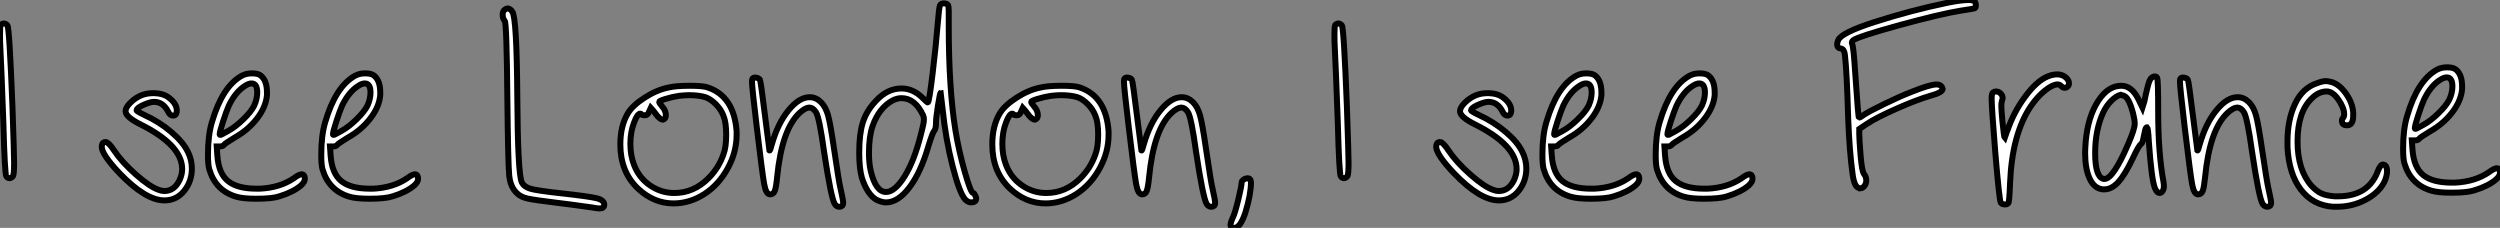 <?xml version="1.0" standalone="no"?>
<svg xmlns="http://www.w3.org/2000/svg" viewBox="0.996 6.082 417.777 38.082"><rect x="0.996" y="6.082" width="417.777" height="38.082" fill="#808080" stroke="none"/><path d="M1.46-35.95L1.46-35.95Q2.02-36.51 2.58-35.90L2.58-35.90Q2.91-35.50 3.42-22.34L3.42-22.34Q3.70-14.22 3.70-12.88L3.70-12.88Q3.70-10.86 3.47-10.64L3.47-10.64Q2.91-10.08 2.41-10.64L2.41-10.64Q2.13-10.92 1.90-19.71L1.90-19.71Q1.57-28.84 1.40-32.09L1.40-32.09Q1.34-33.04 1.34-34.38Q1.34-35.73 1.46-35.95Z" fill="white" stroke="black" transform="translate(0 0) scale(1 1) translate(-0.344 46.219)"/><path d="M6.16-23.24L6.16-23.24Q7.78-24.86 9.91-24.86L9.91-24.86L10.25-24.86Q11.59-24.81 12.43-24.25L12.43-24.25Q13.94-23.18 13.94-21.95L13.94-21.95Q13.94-21.17 13.38-21.11Q12.82-21.06 12.49-21.78L12.49-21.78Q11.65-23.41 10.14-23.41L10.14-23.41Q9.58-23.41 8.57-22.99Q7.56-22.57 7.28-22.18L7.28-22.18Q7.22-22.06 7.22-22.01Q7.22-21.95 7.36-21.84Q7.50-21.73 7.78-21.59Q8.06-21.45 8.51-21.22L8.51-21.22Q10.98-20.10 12.99-18.40Q15.01-16.69 15.79-15.06L15.79-15.06Q16.46-13.72 16.46-12.26L16.46-12.26Q16.46-10.14 15.18-8.54Q13.89-6.94 11.87-6.94L11.87-6.94Q8.74-6.94 4.37-11.48L4.37-11.48Q1.40-14.62 1.40-15.90L1.40-15.90Q1.40-16.63 1.96-16.69L1.96-16.69L2.07-16.69Q2.52-16.69 3.42-15.34L3.42-15.34Q4.76-13.33 7.11-11.26Q9.46-9.18 10.98-8.68L10.98-8.68Q11.42-8.51 11.87-8.51L11.87-8.51Q13.50-8.51 14.39-10.30L14.39-10.30Q14.84-11.31 14.84-12.15L14.84-12.15Q14.84-16.18 7.84-19.66L7.84-19.66Q5.38-20.89 5.38-21.84L5.38-21.84Q5.38-22.46 6.16-23.24ZM26.88-22.79L26.88-22.79Q27.38-23.91 27.38-24.98L27.38-24.98Q27.38-26.49 26.43-26.49L26.43-26.49Q25.98-26.49 25.37-26.10L25.37-26.10Q23.74-25.09 22.62-22.74L22.62-22.74Q22.23-21.84 21.67-20.13Q21.11-18.42 21.11-17.98L21.11-17.98Q21.11-17.81 21.42-17.95Q21.73-18.09 22.51-18.54L22.51-18.54Q23.74-19.21 25.06-20.50Q26.38-21.78 26.88-22.79ZM24.81-27.78L24.81-27.78Q25.54-28.17 26.49-28.17L26.49-28.17Q27.55-28.17 28-27.78L28-27.78Q29.01-26.94 29.01-24.98L29.01-24.98L29.01-24.53Q28.84-22.57 27.36-20.64Q25.87-18.70 23.58-17.42L23.58-17.42Q22.01-16.46 21.84-16.24L21.84-16.24Q21.67-15.96 21.11-15.96L21.11-15.96L20.61-15.96L20.72-14.39Q20.94-11.42 22.51-10.16Q24.08-8.90 27.27-8.90L27.27-8.90L27.83-8.90Q31.19-9.07 33.49-10.64L33.49-10.64Q34.38-11.31 34.83-11.31Q35.28-11.31 35.34-10.64L35.34-10.64Q35.39-10.08 34.72-9.46L34.72-9.46Q33.43-8.34 31.08-7.62L31.08-7.62Q29.90-7.22 27.22-7.22L27.22-7.22Q24.98-7.22 23.86-7.56L23.86-7.56Q20.44-8.57 19.38-12.10L19.38-12.10Q19.15-12.82 19.15-14.56L19.15-14.56Q19.15-17.86 19.82-20.05L19.82-20.05Q21.56-25.98 24.81-27.78ZM45.81-22.79L45.81-22.79Q46.31-23.91 46.31-24.98L46.31-24.98Q46.31-26.49 45.36-26.49L45.36-26.49Q44.91-26.49 44.30-26.10L44.30-26.10Q42.67-25.09 41.55-22.74L41.55-22.74Q41.16-21.84 40.60-20.13Q40.04-18.42 40.04-17.98L40.04-17.98Q40.04-17.81 40.35-17.95Q40.66-18.09 41.44-18.54L41.44-18.54Q42.67-19.21 43.99-20.50Q45.30-21.78 45.81-22.79ZM43.74-27.78L43.74-27.78Q44.46-28.17 45.42-28.17L45.42-28.17Q46.48-28.17 46.93-27.78L46.93-27.78Q47.94-26.94 47.94-24.98L47.94-24.98L47.94-24.53Q47.77-22.57 46.28-20.64Q44.80-18.70 42.50-17.42L42.50-17.42Q40.94-16.46 40.77-16.24L40.77-16.24Q40.60-15.96 40.04-15.96L40.04-15.96L39.54-15.96L39.65-14.39Q39.87-11.42 41.44-10.16Q43.01-8.90 46.20-8.90L46.20-8.90L46.76-8.90Q50.12-9.07 52.42-10.64L52.42-10.64Q53.31-11.31 53.76-11.31Q54.21-11.31 54.26-10.64L54.26-10.64Q54.32-10.08 53.65-9.46L53.65-9.46Q52.36-8.34 50.01-7.62L50.01-7.62Q48.83-7.22 46.14-7.22L46.14-7.22Q43.90-7.22 42.78-7.56L42.78-7.56Q39.37-8.57 38.30-12.10L38.30-12.10Q38.08-12.82 38.08-14.56L38.08-14.56Q38.08-17.86 38.75-20.05L38.75-20.05Q40.49-25.98 43.74-27.78Z" fill="white" stroke="black" transform="translate(17 0) scale(1 1) translate(-0.4 46.512)"/><path d="M1.62-37.69L1.62-37.69Q2.35-38.42 3.02-37.46L3.02-37.46Q3.75-36.40 3.84-23.41Q3.92-10.42 4.59-8.96L4.59-8.96Q4.98-8.18 6.08-7.87Q7.17-7.56 11.26-7.11L11.26-7.11Q15.79-6.61 17.08-6.30Q18.37-5.99 18.37-5.21L18.37-5.21Q18.37-4.59 17.58-4.59L17.58-4.59Q17.14-4.59 16.30-4.76L16.30-4.76Q12.32-5.32 10.42-5.54L10.42-5.54Q6.72-5.99 5.57-6.24Q4.42-6.50 3.81-7.11L3.81-7.11Q2.69-8.12 2.49-10.08Q2.30-12.04 2.18-22.96L2.18-22.96Q2.07-35.56 1.74-35.95L1.74-35.95Q1.40-36.29 1.40-36.96L1.40-36.96Q1.40-37.46 1.62-37.69ZM35.28-23.18L35.28-23.18Q34.16-23.52 32.48-23.52L32.48-23.52Q31.92-23.52 30.91-23.41L30.91-23.41Q29.74-23.24 28.64-22.90Q27.55-22.57 27.55-22.40Q27.55-22.23 28.06-21.62L28.06-21.62Q28.67-20.94 28.67-20.16L28.67-20.16Q28.67-19.60 28.22-19.43L28.22-19.43L28.11-19.43Q27.94-19.43 27.69-19.63Q27.44-19.82 27.27-20.02Q27.10-20.22 26.88-20.52Q26.66-20.83 26.60-20.89L26.60-20.89L26.15-21.39L25.87-20.78Q25.65-20.16 25.20-20.16L25.20-20.16Q24.64-20.16 24.58-20.33L24.58-20.33Q24.47-20.44 24.42-20.44L24.42-20.44Q23.91-20.44 23.35-18.93L23.35-18.93Q22.74-17.36 22.74-15.40Q22.74-13.44 23.35-11.87L23.35-11.87Q24.19-9.69 26.04-8.43Q27.89-7.17 30.07-7.17L30.07-7.17Q33.32-7.17 35.78-9.63L35.78-9.63Q37.52-11.37 38.30-13.66L38.30-13.66Q38.75-14.84 38.75-16.91Q38.75-18.98 38.30-20.05L38.30-20.05Q37.91-21.11 37.02-22.01Q36.12-22.90 35.28-23.18ZM29.18-24.81L29.18-24.81Q30.35-25.09 32.70-25.09L32.70-25.09Q34.89-25.09 35.67-24.81L35.67-24.81Q40.04-23.35 40.49-17.53L40.49-17.53L40.49-16.86Q40.49-14 39.00-11.28Q37.52-8.57 35.11-7L35.11-7Q32.65-5.43 29.96-5.43L29.96-5.43Q26.66-5.43 24.02-7.90L24.02-7.90Q21.06-10.70 21.06-15.29L21.06-15.29Q21.06-18.37 22.29-20.44L22.29-20.44Q23.07-21.78 25.12-23.10Q27.16-24.42 29.18-24.81ZM43.18-26.32L43.18-26.32Q43.40-26.54 43.85-26.43Q44.30-26.32 44.41-26.04L44.41-26.04Q44.52-25.87 45.25-19.99L45.25-19.99L45.98-14.28Q46.09-14.17 46.37-15.29L46.37-15.29Q47.38-18.82 49.17-21Q50.96-23.18 52.70-23.18L52.70-23.18Q53.76-23.18 54.60-22.34L54.60-22.34Q55.38-21.56 55.78-20.13Q56.17-18.70 56.73-14.84L56.73-14.84Q57.62-8.79 57.85-7.95L57.85-7.95Q58.30-5.99 58.30-5.49L58.30-5.49Q58.30-4.93 57.74-4.87L57.74-4.87Q57.23-4.82 56.90-5.32L56.90-5.32Q56.28-6.27 55.10-14.11L55.10-14.11Q54.32-19.77 53.76-20.66L53.76-20.66Q53.26-21.45 52.64-21.45Q52.02-21.45 51.07-20.61L51.07-20.61Q48.05-17.86 47.26-9.80L47.26-9.80Q47.10-8.12 46.87-7.53Q46.65-6.94 46.09-6.94L46.09-6.94Q45.42-6.94 45.11-8.60Q44.80-10.25 43.85-18.26L43.85-18.26Q43.06-24.86 43.06-25.76L43.06-25.76Q43.06-26.21 43.18-26.32ZM71.68-20.10L71.68-20.10Q70.34-23.02 68.04-23.02L68.04-23.02Q67.31-23.02 66.53-22.62L66.53-22.62Q64.29-21.39 63.22-18.37L63.22-18.37Q62.61-16.63 62.61-13.83L62.61-13.83Q62.61-12.21 62.89-10.92L62.89-10.92Q63.73-7.34 65.46-7.34L65.46-7.34Q66.92-7.34 68.54-9.91Q70.17-12.49 71.29-16.97L71.29-16.97Q71.79-18.82 71.79-19.43L71.79-19.43Q71.79-19.88 71.68-20.10ZM74.48-38.53L74.48-38.53Q74.65-38.86 75.12-38.86Q75.60-38.86 75.82-38.58L75.82-38.58Q75.94-38.36 75.94-37.52L75.94-37.52L75.94-36.74L75.94-35.11Q75.94-24.58 77.06-17.64L77.06-17.64Q77.62-14.22 78.62-10.70Q79.63-7.17 80.02-7.17L80.02-7.17Q80.19-7.17 80.42-6.66L80.42-6.66Q80.53-6.44 80.53-6.27L80.53-6.27Q80.53-5.60 79.69-5.60L79.69-5.60Q79.18-5.60 78.68-6.10L78.68-6.10Q77.73-7.17 76.58-11.68Q75.43-16.18 74.93-21.06L74.93-21.06L74.59-23.91Q74.48-23.91 74.14-21.81Q73.81-19.71 73.81-18.87L73.81-18.87Q73.81-17.92 73.53-17.58L73.53-17.58Q73.25-17.30 72.58-15.12L72.58-15.12Q71.29-10.64 69.38-8.12Q67.48-5.60 65.46-5.60L65.46-5.60Q64.74-5.60 63.84-6.05L63.84-6.05Q62.33-6.94 61.43-9.69L61.43-9.69Q60.98-11.26 60.98-13.94L60.98-13.94Q60.98-17.08 61.60-19.01Q62.22-20.94 63.78-22.57L63.78-22.57Q65.69-24.64 68.04-24.64L68.04-24.64Q70-24.64 71.62-23.02L71.62-23.02Q72.41-22.23 72.46-22.29L72.46-22.29Q72.69-22.51 73.25-27.19Q73.81-31.86 74.09-35.34L74.09-35.34Q74.31-38.14 74.48-38.53ZM97.44-23.18L97.44-23.18Q96.32-23.52 94.64-23.52L94.64-23.52Q94.08-23.52 93.07-23.41L93.07-23.41Q91.90-23.24 90.80-22.90Q89.71-22.57 89.71-22.40Q89.71-22.23 90.22-21.62L90.22-21.62Q90.83-20.94 90.83-20.16L90.83-20.16Q90.83-19.60 90.38-19.43L90.38-19.43L90.27-19.43Q90.10-19.43 89.85-19.63Q89.60-19.82 89.43-20.02Q89.26-20.22 89.04-20.52Q88.82-20.83 88.76-20.89L88.76-20.89L88.31-21.39L88.03-20.78Q87.81-20.16 87.36-20.16L87.36-20.16Q86.80-20.16 86.74-20.33L86.74-20.33Q86.63-20.44 86.58-20.44L86.58-20.44Q86.07-20.44 85.51-18.93L85.51-18.93Q84.90-17.36 84.90-15.40Q84.90-13.44 85.51-11.87L85.51-11.87Q86.35-9.69 88.20-8.43Q90.05-7.17 92.23-7.17L92.23-7.17Q95.48-7.17 97.94-9.63L97.94-9.63Q99.68-11.37 100.46-13.66L100.46-13.66Q100.91-14.84 100.91-16.91Q100.91-18.98 100.46-20.05L100.46-20.05Q100.07-21.11 99.18-22.01Q98.28-22.90 97.44-23.18ZM91.34-24.81L91.34-24.81Q92.51-25.09 94.86-25.09L94.86-25.09Q97.05-25.09 97.83-24.81L97.83-24.81Q102.20-23.35 102.65-17.53L102.65-17.53L102.65-16.86Q102.65-14 101.16-11.28Q99.68-8.57 97.27-7L97.27-7Q94.81-5.43 92.12-5.43L92.12-5.43Q88.82-5.43 86.18-7.90L86.18-7.90Q83.22-10.70 83.22-15.29L83.22-15.29Q83.22-18.37 84.45-20.44L84.45-20.44Q85.23-21.78 87.28-23.10Q89.32-24.42 91.34-24.81ZM105.34-26.32L105.34-26.32Q105.56-26.54 106.01-26.43Q106.46-26.32 106.57-26.04L106.57-26.04Q106.68-25.87 107.41-19.99L107.41-19.99L108.14-14.28Q108.25-14.17 108.53-15.29L108.53-15.29Q109.54-18.82 111.33-21Q113.12-23.18 114.86-23.18L114.86-23.18Q115.92-23.18 116.76-22.34L116.76-22.34Q117.54-21.56 117.94-20.13Q118.33-18.70 118.89-14.84L118.89-14.84Q119.78-8.79 120.01-7.95L120.01-7.95Q120.46-5.99 120.46-5.49L120.46-5.49Q120.46-4.93 119.90-4.87L119.90-4.87Q119.39-4.82 119.06-5.32L119.06-5.32Q118.44-6.27 117.26-14.11L117.26-14.11Q116.48-19.77 115.92-20.66L115.92-20.66Q115.42-21.45 114.80-21.45Q114.18-21.45 113.23-20.61L113.23-20.61Q110.21-17.86 109.42-9.80L109.42-9.80Q109.26-8.12 109.03-7.53Q108.81-6.94 108.25-6.94L108.25-6.94Q107.58-6.94 107.27-8.60Q106.96-10.25 106.01-18.26L106.01-18.26Q105.22-24.86 105.22-25.76L105.22-25.76Q105.22-26.21 105.34-26.32ZM124.88-8.90L124.88-8.90Q124.88-9.18 125.22-9.41Q125.55-9.63 125.89-9.63L125.89-9.63Q126.28-9.63 126.39-9.30L126.39-9.30L126.39-9.18Q126.45-9.07 126.45-9.02L126.45-9.02Q126.45-6.94 125.50-3.86L125.50-3.86Q124.66-1.34 123.65-1.34L123.65-1.34Q123.03-1.34 123.03-1.79Q123.03-2.24 123.42-3.08L123.42-3.08Q123.76-3.75 124.32-6.05Q124.88-8.34 124.88-8.90Z" fill="white" stroke="black" transform="translate(84 0) scale(1 1) translate(-0.4 45.505)"/><path d="M1.46-35.95L1.46-35.95Q2.02-36.51 2.58-35.90L2.58-35.90Q2.91-35.50 3.42-22.34L3.42-22.34Q3.70-14.22 3.70-12.88L3.70-12.88Q3.70-10.86 3.47-10.64L3.47-10.64Q2.91-10.08 2.41-10.64L2.41-10.64Q2.13-10.92 1.90-19.71L1.90-19.71Q1.57-28.84 1.40-32.09L1.40-32.09Q1.34-33.04 1.34-34.38Q1.34-35.73 1.46-35.95Z" fill="white" stroke="black" transform="translate(223 0) scale(1 1) translate(-0.344 46.219)"/><path d="M6.16-23.24L6.16-23.24Q7.78-24.86 9.91-24.86L9.91-24.86L10.25-24.86Q11.59-24.81 12.43-24.25L12.43-24.25Q13.94-23.18 13.94-21.95L13.94-21.95Q13.94-21.17 13.38-21.11Q12.82-21.06 12.49-21.78L12.49-21.78Q11.65-23.41 10.14-23.41L10.14-23.41Q9.58-23.41 8.57-22.99Q7.56-22.57 7.28-22.18L7.28-22.18Q7.22-22.06 7.22-22.01Q7.22-21.95 7.36-21.84Q7.50-21.73 7.78-21.59Q8.06-21.45 8.51-21.22L8.51-21.22Q10.98-20.10 12.99-18.40Q15.01-16.69 15.79-15.06L15.79-15.06Q16.46-13.72 16.46-12.26L16.46-12.26Q16.46-10.14 15.18-8.54Q13.89-6.94 11.87-6.94L11.87-6.94Q8.74-6.94 4.37-11.48L4.37-11.48Q1.40-14.62 1.40-15.90L1.40-15.90Q1.40-16.63 1.96-16.69L1.96-16.69L2.07-16.69Q2.52-16.69 3.42-15.34L3.42-15.34Q4.76-13.33 7.11-11.26Q9.46-9.18 10.98-8.68L10.98-8.68Q11.42-8.51 11.87-8.51L11.87-8.51Q13.50-8.51 14.39-10.30L14.39-10.30Q14.84-11.31 14.84-12.15L14.84-12.15Q14.84-16.18 7.84-19.66L7.84-19.66Q5.38-20.89 5.38-21.84L5.38-21.84Q5.38-22.46 6.16-23.24ZM26.88-22.79L26.88-22.79Q27.38-23.91 27.38-24.98L27.38-24.98Q27.38-26.49 26.43-26.49L26.43-26.49Q25.98-26.49 25.37-26.10L25.37-26.10Q23.74-25.09 22.62-22.74L22.62-22.74Q22.23-21.84 21.67-20.13Q21.11-18.42 21.11-17.98L21.11-17.98Q21.11-17.81 21.42-17.95Q21.73-18.09 22.51-18.54L22.51-18.54Q23.74-19.21 25.06-20.50Q26.38-21.78 26.88-22.79ZM24.81-27.78L24.81-27.78Q25.54-28.17 26.49-28.17L26.49-28.17Q27.55-28.17 28-27.78L28-27.78Q29.01-26.94 29.01-24.98L29.01-24.98L29.01-24.53Q28.84-22.57 27.36-20.64Q25.87-18.70 23.58-17.42L23.58-17.42Q22.01-16.46 21.84-16.24L21.84-16.24Q21.67-15.96 21.11-15.96L21.11-15.96L20.61-15.96L20.72-14.39Q20.94-11.42 22.51-10.16Q24.08-8.90 27.27-8.90L27.27-8.90L27.83-8.90Q31.19-9.07 33.49-10.64L33.49-10.64Q34.38-11.31 34.83-11.31Q35.28-11.31 35.34-10.64L35.34-10.64Q35.39-10.08 34.72-9.46L34.72-9.46Q33.43-8.34 31.08-7.62L31.08-7.62Q29.90-7.22 27.22-7.22L27.22-7.22Q24.98-7.22 23.86-7.56L23.86-7.56Q20.44-8.57 19.38-12.10L19.38-12.10Q19.15-12.82 19.15-14.56L19.15-14.56Q19.15-17.86 19.82-20.05L19.82-20.05Q21.56-25.98 24.81-27.78ZM45.81-22.79L45.81-22.79Q46.31-23.91 46.31-24.98L46.31-24.98Q46.31-26.49 45.36-26.49L45.36-26.49Q44.91-26.49 44.30-26.10L44.30-26.10Q42.67-25.09 41.55-22.74L41.55-22.74Q41.16-21.84 40.60-20.13Q40.04-18.42 40.04-17.98L40.04-17.98Q40.04-17.81 40.35-17.95Q40.66-18.09 41.44-18.54L41.44-18.54Q42.67-19.21 43.99-20.50Q45.30-21.78 45.81-22.79ZM43.74-27.78L43.74-27.78Q44.46-28.17 45.42-28.17L45.42-28.17Q46.48-28.17 46.93-27.78L46.93-27.78Q47.94-26.94 47.94-24.98L47.94-24.98L47.94-24.53Q47.77-22.57 46.28-20.64Q44.80-18.70 42.50-17.42L42.50-17.42Q40.94-16.46 40.77-16.24L40.77-16.24Q40.60-15.96 40.04-15.96L40.04-15.96L39.54-15.96L39.65-14.39Q39.87-11.42 41.44-10.16Q43.01-8.90 46.20-8.90L46.20-8.90L46.76-8.90Q50.12-9.07 52.42-10.64L52.42-10.64Q53.31-11.31 53.76-11.31Q54.21-11.31 54.26-10.64L54.26-10.64Q54.32-10.08 53.65-9.46L53.65-9.46Q52.36-8.34 50.01-7.62L50.01-7.62Q48.83-7.22 46.14-7.22L46.14-7.22Q43.90-7.22 42.78-7.56L42.78-7.56Q39.37-8.57 38.30-12.10L38.30-12.10Q38.08-12.82 38.08-14.56L38.08-14.56Q38.08-17.86 38.75-20.05L38.75-20.05Q40.49-25.98 43.74-27.78Z" fill="white" stroke="black" transform="translate(240 0) scale(1 1) translate(-0.4 46.512)"/><path d="M19.94-38.98L19.94-38.98Q22.18-39.42 23.30-39.42L23.30-39.42Q24.14-39.42 24.36-39.20Q24.58-38.98 24.58-38.53Q24.58-38.08 24.36-38.02L24.36-38.02Q24.25-37.97 22.01-37.63L22.01-37.63Q18.59-37.07 11.76-35.20Q4.93-33.32 4.09-32.70L4.09-32.70Q3.75-32.42 3.92-32.03L3.92-32.03Q4.14-31.64 4.42-27.27L4.42-27.27Q4.93-19.77 5.04-19.77L5.04-19.77Q5.26-19.77 5.77-20.16L5.77-20.16Q6.55-20.72 9.32-22.06Q12.10-23.41 13.72-24.02L13.72-24.02Q16.91-25.31 18.03-25.31L18.03-25.31Q18.65-25.31 18.93-24.86L18.93-24.86Q19.04-24.64 19.04-24.58L19.04-24.58Q19.04-23.97 16.97-23.41L16.97-23.41Q14.67-22.74 11.31-21.25Q7.95-19.77 6.27-18.65L6.27-18.65L5.10-17.86L5.10-16.91Q5.10-16.24 5.32-13.44L5.32-13.44Q5.54-10.81 5.88-10.36L5.88-10.36Q6.27-9.91 6.27-9.24L6.27-9.24Q6.27-8.74 5.96-8.34Q5.66-7.95 5.26-7.95L5.26-7.95L5.15-7.95Q5.10-8.01 5.04-8.01L5.04-8.01Q4.26-8.18 3.98-10.36L3.98-10.36Q3.47-14 3.25-19.54L3.25-19.54Q3.02-27.66 2.69-30.30L2.69-30.30Q2.58-31.19 2.07-31.30L2.07-31.30Q1.40-31.36 1.40-32.03L1.40-32.03Q1.40-32.26 1.57-32.70L1.57-32.70Q2.07-33.94 7.62-35.73L7.62-35.73Q13.72-37.69 19.94-38.98ZM36.62-26.66L36.62-26.66Q37.46-26.99 38.14-26.99L38.14-26.99Q38.86-26.99 39.37-26.66L39.37-26.66Q40.15-26.15 40.15-25.48L40.15-25.48Q40.15-25.20 39.98-25.03L39.98-25.03Q39.76-24.75 39.42-24.75Q39.09-24.75 38.86-25.03L38.86-25.03Q38.58-25.31 38.25-25.31L38.25-25.31Q37.41-25.31 36.15-24.30Q34.89-23.30 33.77-21.67L33.77-21.67Q30.63-17.02 30.30-8.85L30.30-8.85Q30.18-5.66 30.02-5.49L30.02-5.49Q29.79-5.21 29.32-5.26Q28.84-5.32 28.73-5.60L28.73-5.60Q28.50-5.99 27.83-13.94L27.83-13.94Q27.22-21.50 27.22-22.96L27.22-22.96Q27.22-23.80 27.44-23.97L27.44-23.97Q27.72-24.14 27.94-24.14L27.94-24.14Q28.39-24.14 28.73-23.80Q29.06-23.46 29.06-23.02L29.06-23.02Q29.06-22.90 28.95-22.57Q28.84-22.23 28.84-21.73L28.84-21.73Q28.84-21.11 29.01-19.26L29.01-19.26Q29.29-16.46 29.40-16.35L29.40-16.35L29.79-17.47Q29.85-17.53 29.85-17.58L29.85-17.58Q30.86-20.61 32.82-23.27Q34.78-25.93 36.62-26.66ZM49.34-23.41L49.34-23.41L48.78-23.58Q48.05-23.41 47.21-22.57Q46.37-21.73 45.86-20.61L45.86-20.61Q44.52-17.70 44.52-13.83L44.52-13.83Q44.52-9.86 45.92-9.52L45.92-9.52L46.09-9.52Q47.54-9.52 50.06-15.40L50.06-15.40Q51.13-17.86 51.13-18.76L51.13-18.76Q51.13-19.38 50.85-20.50L50.85-20.50Q50.18-23.07 49.34-23.41ZM53.37-25.23Q53.54-25.87 53.76-26.21Q53.98-26.54 54.35-26.63Q54.71-26.71 54.88-26.43L54.88-26.43Q55.05-26.10 55.05-20.83L55.05-20.83Q55.05-13.78 55.94-9.02L55.94-9.02Q56.11-7.95 55.83-7.56L55.83-7.56Q55.61-7.17 55.27-7.17L55.27-7.17Q54.88-7.17 54.54-7.90L54.54-7.90Q53.93-9.30 53.48-15.90L53.48-15.90Q53.37-17.98 53.20-18.14L53.20-18.14L53.14-18.14Q52.98-18.14 52.84-17.53Q52.70-16.91 52.56-16.21Q52.42-15.51 52.19-15.34L52.19-15.34Q51.80-15.12 50.74-12.82L50.74-12.82Q49.45-10.14 48.36-8.96Q47.26-7.78 46.09-7.78L46.09-7.78L45.75-7.78Q44.35-7.95 43.60-9.58Q42.84-11.20 42.84-13.89L42.84-13.89Q42.84-14.45 42.95-15.90L42.95-15.90Q43.34-19.94 45.00-22.51Q46.65-25.09 48.89-25.09L48.89-25.09Q50.62-25.09 51.74-22.85L51.74-22.85L52.42-21.45L52.75-22.51Q52.81-22.85 53.00-23.72Q53.20-24.58 53.37-25.23ZM58.80-26.32L58.80-26.32Q59.02-26.54 59.47-26.43Q59.92-26.32 60.03-26.04L60.03-26.04Q60.14-25.87 60.87-19.99L60.87-19.99L61.60-14.28Q61.71-14.17 61.99-15.29L61.99-15.29Q63-18.82 64.79-21Q66.58-23.18 68.32-23.18L68.32-23.18Q69.38-23.18 70.22-22.34L70.22-22.34Q71.01-21.56 71.40-20.13Q71.79-18.70 72.35-14.84L72.35-14.84Q73.25-8.79 73.47-7.95L73.47-7.95Q73.92-5.99 73.92-5.49L73.92-5.49Q73.92-4.93 73.36-4.87L73.36-4.87Q72.86-4.82 72.52-5.32L72.52-5.32Q71.90-6.27 70.73-14.11L70.73-14.11Q69.94-19.77 69.38-20.66L69.38-20.66Q68.88-21.45 68.26-21.45Q67.65-21.45 66.70-20.61L66.70-20.61Q63.67-17.86 62.89-9.80L62.89-9.80Q62.72-8.12 62.50-7.53Q62.27-6.94 61.71-6.94L61.71-6.94Q61.04-6.94 60.73-8.60Q60.42-10.25 59.47-18.26L59.47-18.26Q58.69-24.86 58.69-25.76L58.69-25.76Q58.69-26.21 58.80-26.32ZM81.65-25.54L81.65-25.54Q82.54-25.87 83.05-25.87L83.05-25.87Q83.44-25.87 84.06-25.70L84.06-25.70Q85.34-25.31 86.44-23.77Q87.53-22.23 87.64-20.61L87.64-20.61L87.64-20.10Q87.64-18.48 86.63-18.48L86.63-18.48L86.46-18.48Q85.85-18.54 85.79-18.98L85.79-18.98Q85.68-19.43 85.90-19.66Q86.13-19.88 86.13-20.33L86.13-20.33Q86.13-21.39 85.18-22.76Q84.22-24.14 83.22-24.14L83.22-24.14Q81.93-24.14 80.81-23.07L80.81-23.07Q78.34-20.78 78.34-15.79L78.34-15.79Q78.34-10.98 80.70-8.34L80.70-8.34Q81.54-7.45 82.35-7.08Q83.16-6.72 84.56-6.61L84.56-6.61L85.06-6.61Q90.16-6.61 91.73-10.75L91.73-10.75Q92.18-11.93 92.62-11.93L92.62-11.93Q92.74-11.93 92.96-11.82L92.96-11.82Q93.30-11.54 93.30-10.81L93.30-10.81Q93.30-10.02 92.85-9.02L92.85-9.02Q91.90-7.17 89.68-6.02Q87.47-4.87 84.90-4.87L84.90-4.87L84.28-4.87Q80.92-5.10 78.90-7.73Q76.89-10.36 76.66-14.84L76.66-14.84L76.66-15.79Q76.66-19.38 77.92-22.06Q79.18-24.75 81.65-25.54ZM103.71-22.79L103.71-22.79Q104.22-23.91 104.22-24.98L104.22-24.98Q104.22-26.49 103.26-26.49L103.26-26.49Q102.82-26.49 102.20-26.10L102.20-26.10Q100.58-25.09 99.46-22.74L99.46-22.74Q99.06-21.84 98.50-20.13Q97.94-18.42 97.94-17.98L97.94-17.98Q97.94-17.81 98.25-17.95Q98.56-18.09 99.34-18.54L99.34-18.54Q100.58-19.21 101.89-20.50Q103.21-21.78 103.71-22.79ZM101.64-27.78L101.64-27.78Q102.37-28.17 103.32-28.17L103.32-28.17Q104.38-28.17 104.83-27.78L104.83-27.78Q105.84-26.94 105.84-24.98L105.84-24.98L105.84-24.53Q105.67-22.57 104.19-20.64Q102.70-18.70 100.41-17.42L100.41-17.42Q98.84-16.46 98.67-16.24L98.67-16.24Q98.50-15.96 97.94-15.96L97.94-15.96L97.44-15.96L97.55-14.39Q97.78-11.42 99.34-10.16Q100.91-8.90 104.10-8.90L104.10-8.90L104.66-8.90Q108.02-9.07 110.32-10.64L110.32-10.64Q111.22-11.31 111.66-11.31Q112.11-11.31 112.17-10.64L112.17-10.64Q112.22-10.08 111.55-9.46L111.55-9.46Q110.26-8.34 107.91-7.62L107.91-7.62Q106.74-7.22 104.05-7.22L104.05-7.22Q101.81-7.22 100.69-7.56L100.69-7.56Q97.27-8.57 96.21-12.10L96.21-12.10Q95.98-12.82 95.98-14.56L95.98-14.56Q95.98-17.86 96.66-20.05L96.66-20.05Q98.39-25.98 101.64-27.78Z" fill="white" stroke="black" transform="translate(307 0) scale(1 1) translate(-0.4 45.502)"/></svg>